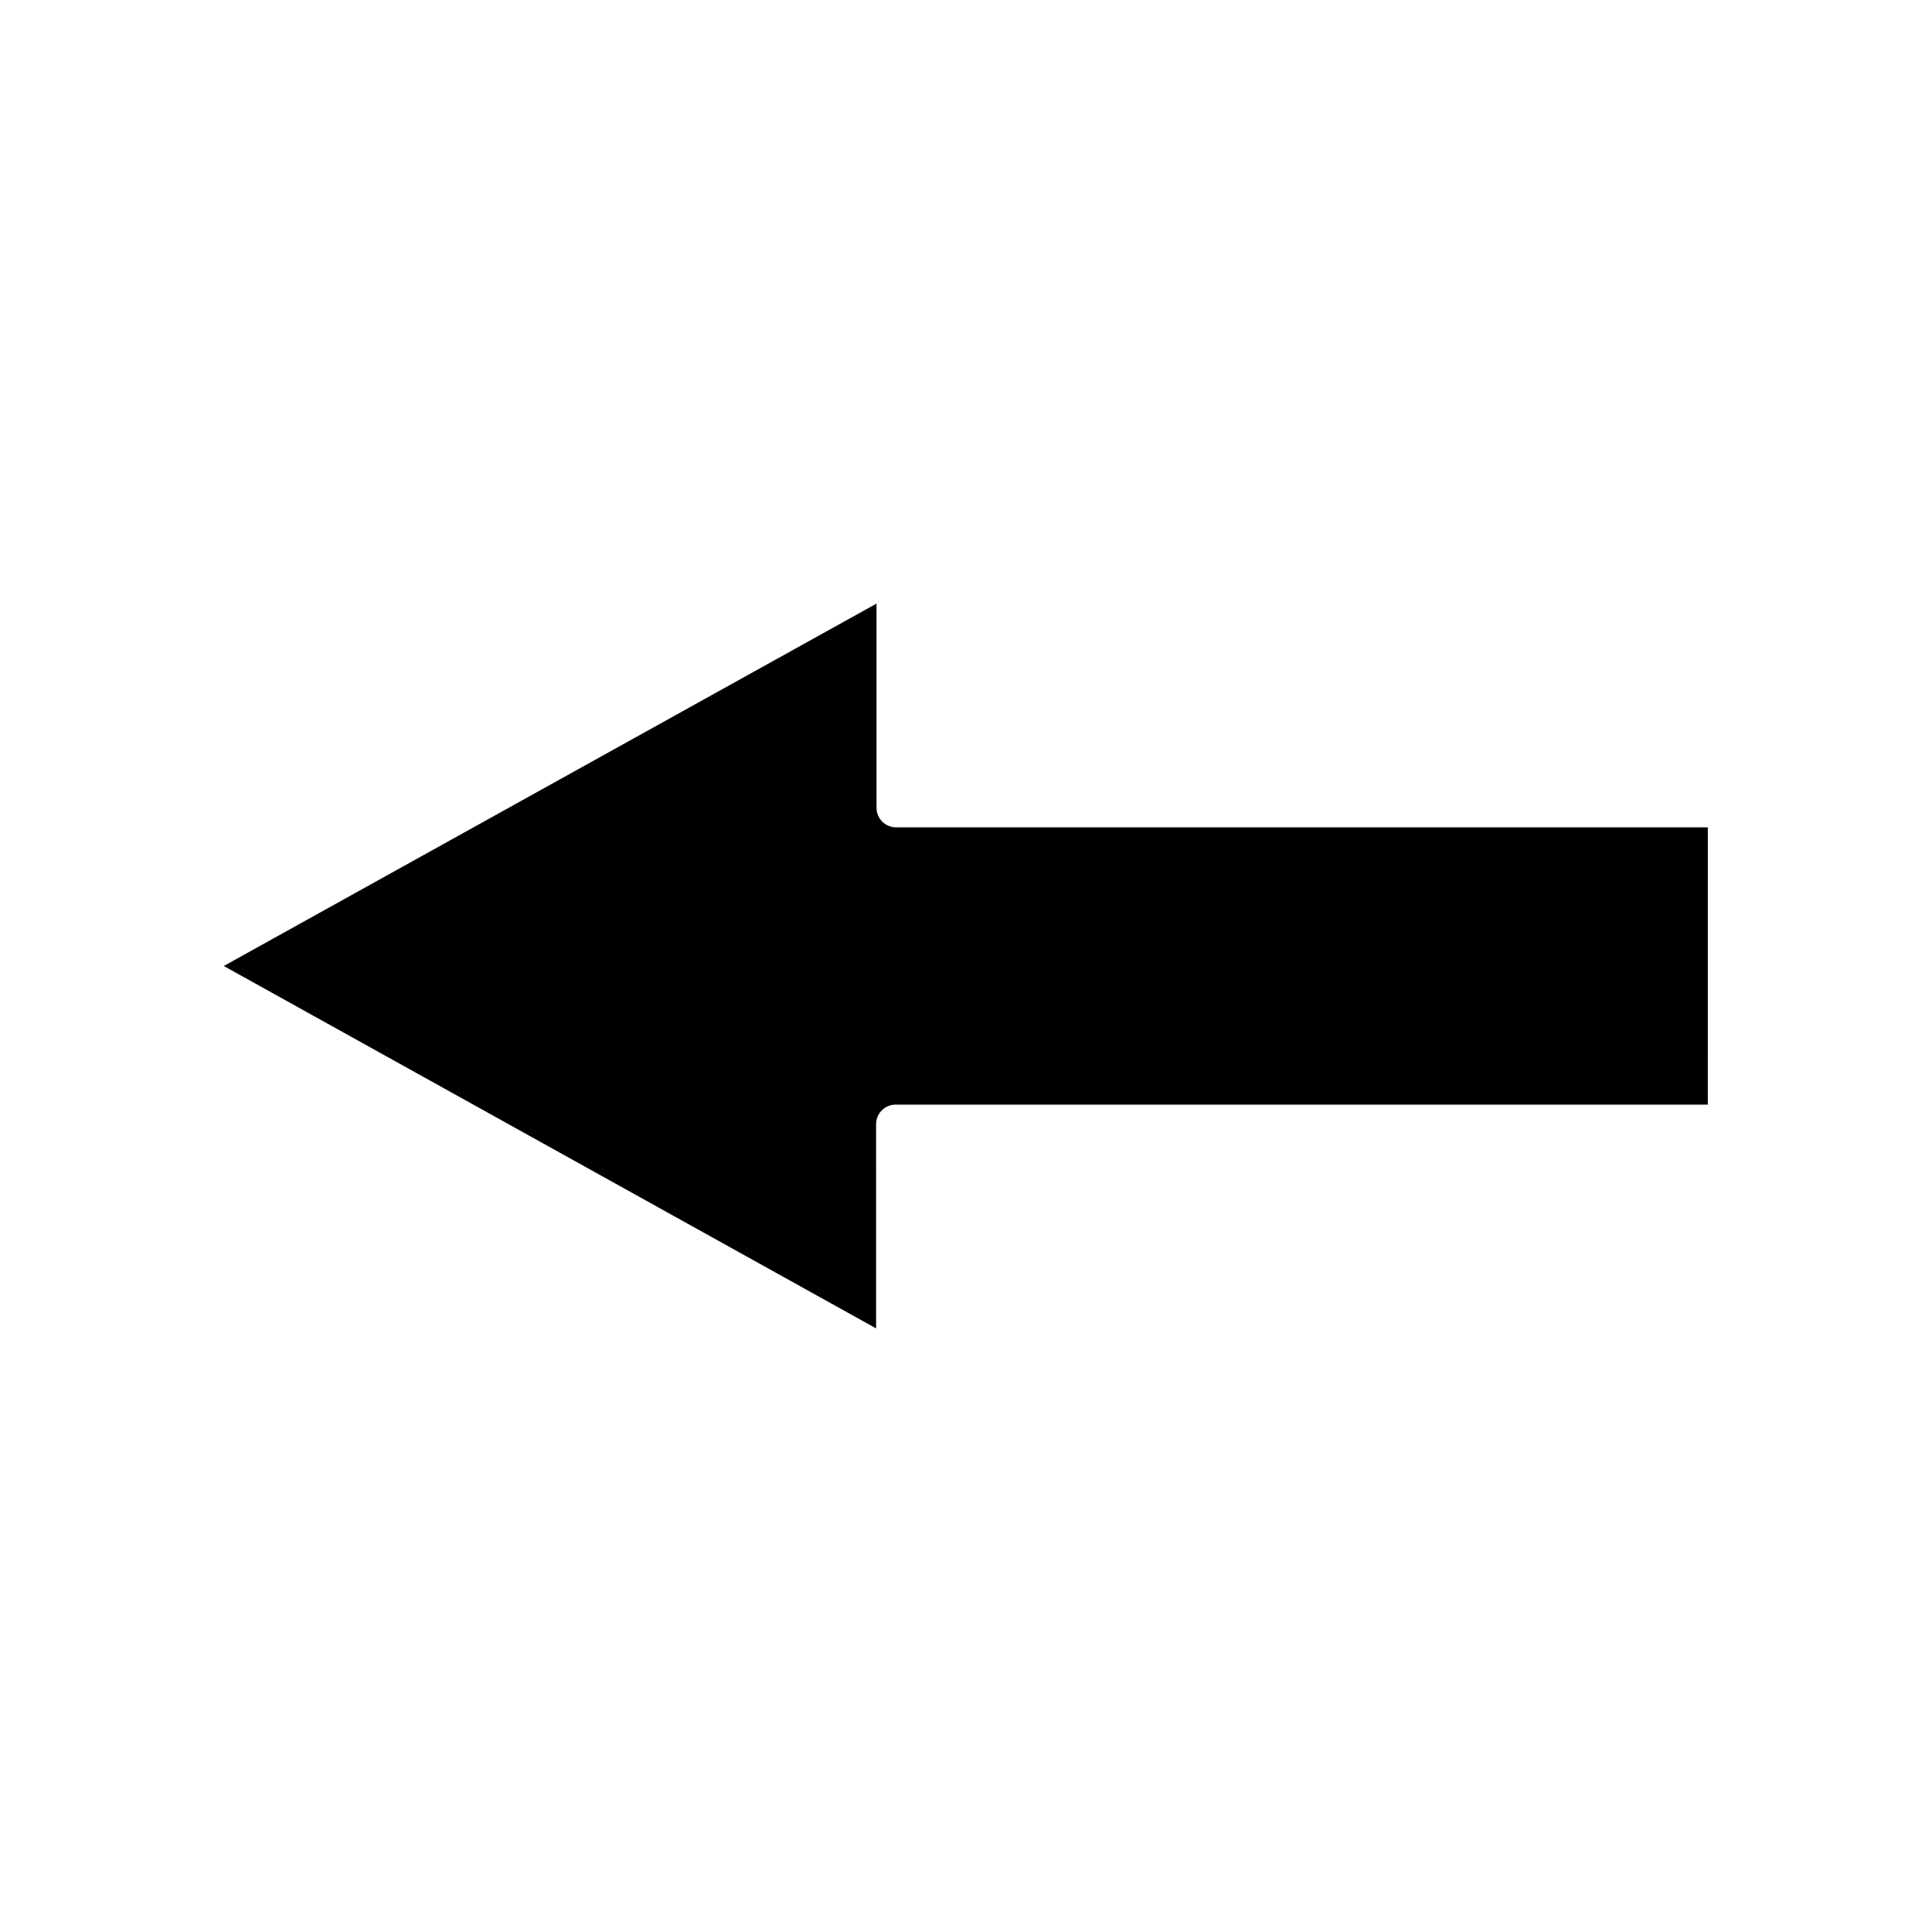 <?xml version="1.0" encoding="UTF-8"?>
<!-- Uploaded to: ICON Repo, www.svgrepo.com, Generator: ICON Repo Mixer Tools -->
<svg fill="#000000" width="800px" height="800px" version="1.1" viewBox="144 144 512 512" xmlns="http://www.w3.org/2000/svg">
 <path d="m596.7 363.26h-215.17c-2.938 0-5.246-2.309-5.246-5.246v-54.055l-172.98 96.039 172.87 96.039-0.004-54.055c0-2.938 2.309-5.246 5.246-5.246h215.17l0.004-73.477z"/>
</svg>